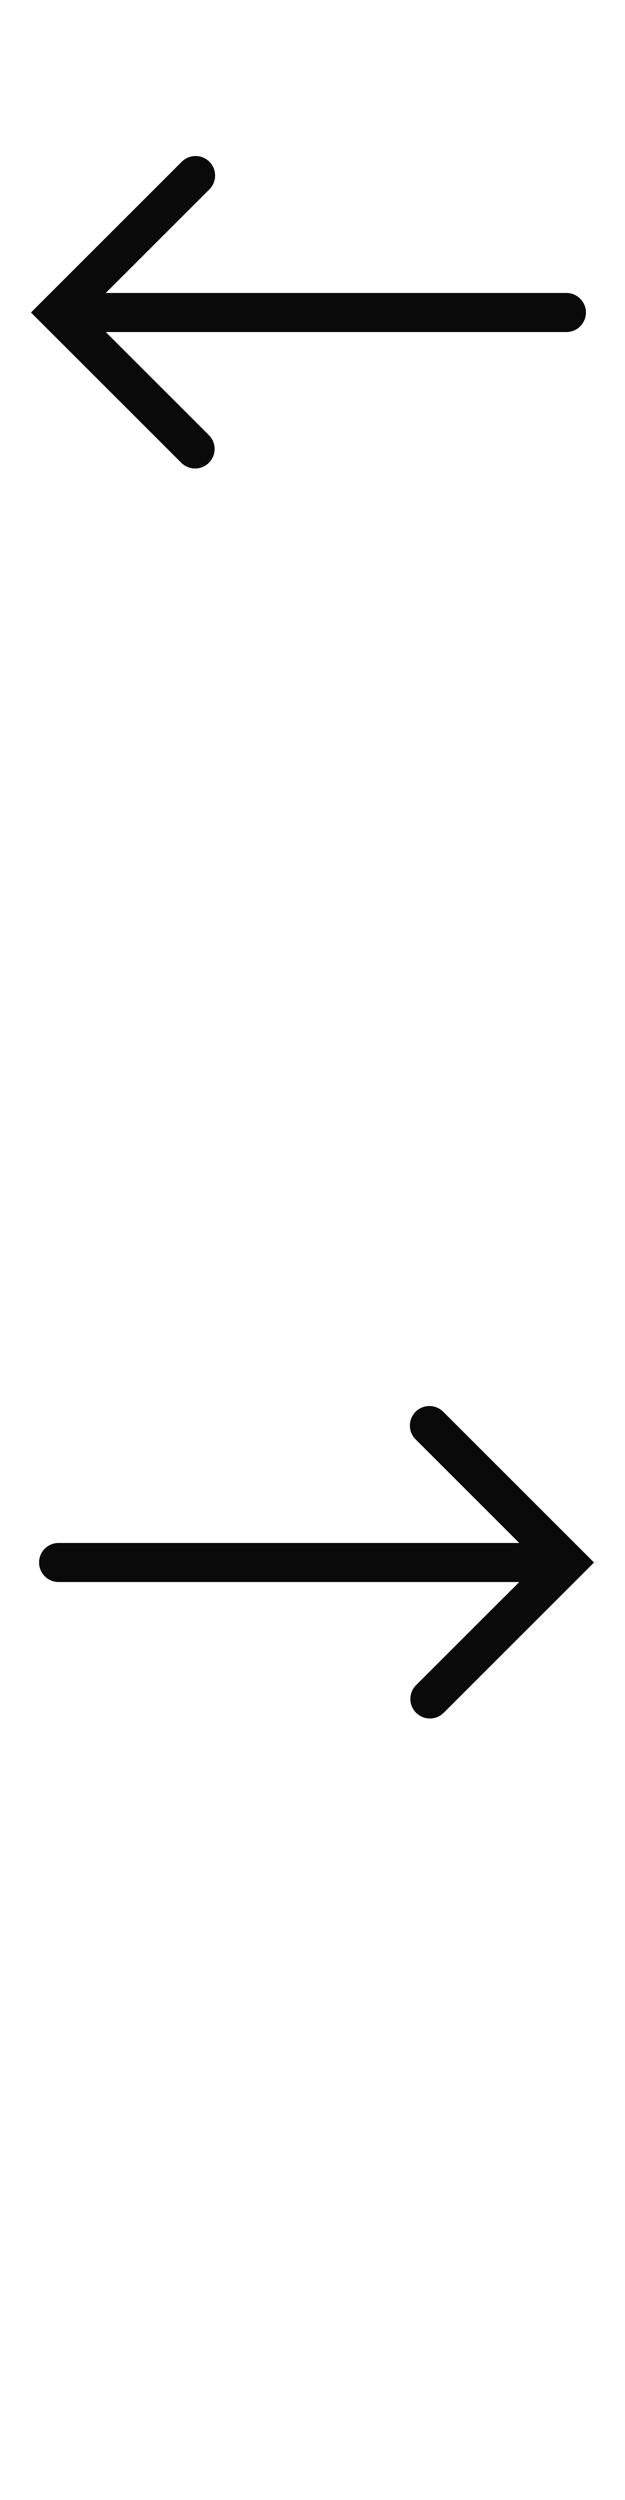 <svg width="16" height="64" xmlns="http://www.w3.org/2000/svg"><style>#filled:not(:target){display:none}#filled:target + #default{display:none}</style><defs><symbol id="icon"><path d="M15 8a.5.5 0 0 1-.5.5H2.707l2.647 2.646a.5.5 0 0 1-.707.707L.793 8l3.854-3.853a.5.5 0 1 1 .707.707L2.707 7.5H14.5a.5.5 0 0 1 .5.5"/></symbol><symbol id="icon-filled"><path d="M15.25 8a.75.75 0 0 1-.75.75H3.311l2.22 2.22a.75.75 0 0 1-1.061 1.061L.439 8l4.03-4.03a.75.75 0 0 1 1.061 1.061L3.311 7.25H14.5a.75.75 0 0 1 .75.75"/></symbol></defs><g id="filled"><use x="0" y="0" href="#icon-filled" fill="#0a0a0a"/><use x="0" y="16" href="#icon-filled" fill="#fff"/><use x="0" y="32" href="#icon-filled" fill="#0a0a0a" transform="scale(-1, 1)" transform-origin="8 0"/><use x="0" y="48" href="#icon-filled" fill="#fff" transform="scale(-1, 1)" transform-origin="8 0"/></g><g id="default"><use x="0" y="0" href="#icon" fill="#0a0a0a"/><use x="0" y="16" href="#icon" fill="#fff"/><use x="0" y="32" href="#icon" fill="#0a0a0a" transform="scale(-1, 1)" transform-origin="8 0"/><use x="0" y="48" href="#icon" fill="#fff" transform="scale(-1, 1)" transform-origin="8 0"/></g></svg>